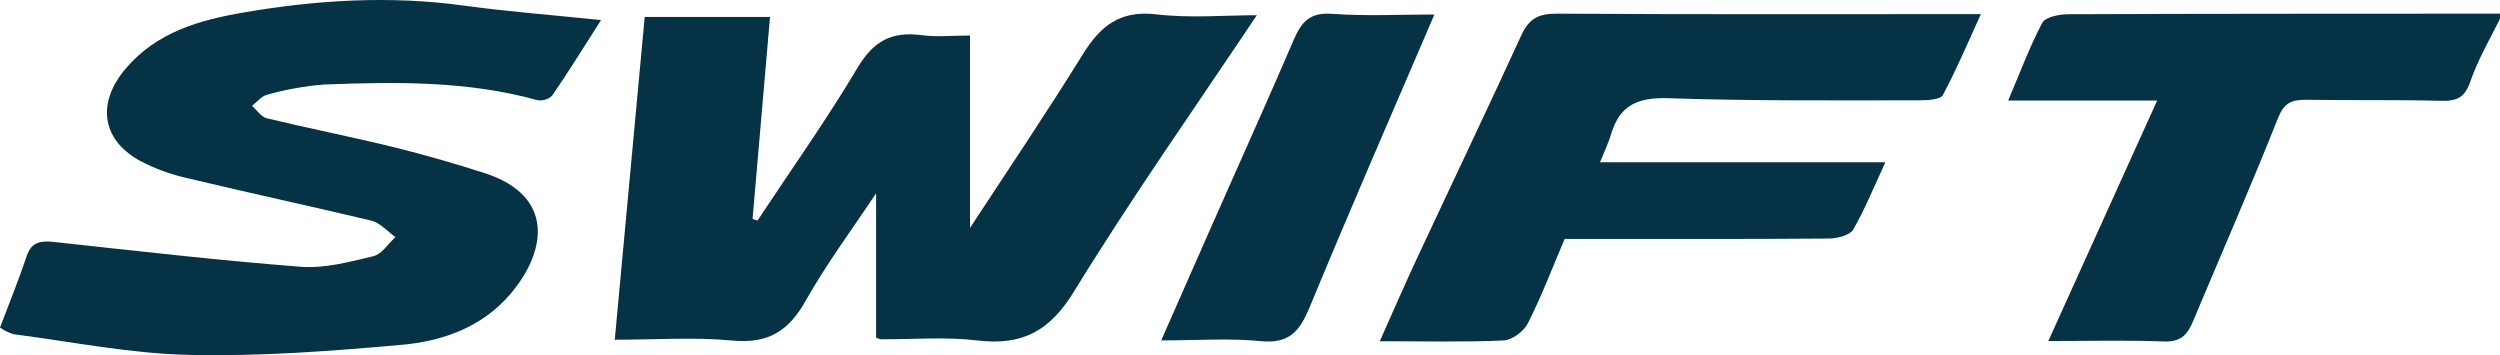 <?xml version="1.0" encoding="UTF-8"?>
<svg width="183px" height="26px" viewBox="0 0 183 26" version="1.1" xmlns="http://www.w3.org/2000/svg" xmlns:xlink="http://www.w3.org/1999/xlink">
    <title>Suzuki Swift</title>
    <g id="Page-1" stroke="none" stroke-width="1" fill="none" fill-rule="evenodd">
        <g id="Suzuki-Swift" fill="#063246" fill-rule="nonzero">
            <path d="M183,1.371 C182.25,2.886 181.376,4.377 180.829,5.968 C180.423,7.149 179.842,7.41 178.698,7.38 C175.394,7.293 172.09,7.357 168.786,7.304 C167.743,7.304 167.196,7.524 166.75,8.644 C164.754,13.669 162.583,18.625 160.49,23.611 C160.093,24.554 159.56,25.043 158.401,24.997 C155.675,24.891 152.941,24.963 149.937,24.963 L157.906,7.357 L147,7.357 C147.866,5.32 148.56,3.435 149.49,1.678 C149.723,1.242 150.735,1.045 151.388,1.042 C161.927,1 172.461,1.008 183,1 L183,1.371 Z" id="Path"></path>
            <path d="M45,24.868 C45.736,16.93 46.461,9.142 47.193,1.238 L56.365,1.238 C55.935,6.225 55.51,11.125 55.088,16.029 L55.448,16.145 C57.91,12.42 60.509,8.77 62.783,4.94 C63.933,3.014 65.272,2.278 67.465,2.575 C68.588,2.725 69.765,2.601 71.004,2.601 L71.004,16.682 C73.868,12.319 76.652,8.188 79.27,3.964 C80.539,1.925 81.954,0.735 84.638,1.05 C87.138,1.343 89.703,1.114 92,1.114 C87.522,7.813 82.848,14.448 78.622,21.331 C76.851,24.214 74.865,25.322 71.525,24.92 C69.202,24.643 66.817,24.849 64.455,24.834 C64.34,24.809 64.23,24.766 64.129,24.706 L64.129,14.151 C62.342,16.84 60.486,19.329 58.98,22.007 C57.749,24.199 56.257,25.183 53.612,24.928 C50.832,24.665 48.014,24.868 45,24.868 Z" id="Path"></path>
            <path d="M0,23.979 C0.702,22.122 1.389,20.436 1.962,18.719 C2.311,17.709 2.971,17.609 3.924,17.709 C9.948,18.359 15.972,19.063 22.016,19.527 C23.762,19.662 25.591,19.171 27.333,18.753 C27.949,18.606 28.412,17.841 28.946,17.357 C28.361,16.943 27.832,16.309 27.18,16.15 C22.71,15.083 18.197,14.116 13.735,13.045 C12.493,12.773 11.294,12.332 10.176,11.734 C7.386,10.148 7.115,7.479 9.191,5.035 C11.451,2.35 14.599,1.469 17.848,0.912 C23.154,-0.001 28.522,-0.334 33.922,0.405 C37.168,0.85 40.441,1.101 44,1.469 C42.681,3.522 41.598,5.286 40.421,6.996 C40.138,7.273 39.736,7.398 39.342,7.332 C34.205,5.909 28.962,5.986 23.723,6.187 C22.319,6.3 20.93,6.547 19.575,6.926 C19.155,7.023 18.821,7.464 18.448,7.746 C18.809,8.063 19.12,8.562 19.532,8.659 C22.648,9.409 25.811,10.032 28.911,10.794 C31.132,11.347 33.357,11.989 35.516,12.685 C40.582,14.336 40.04,18.355 37.38,21.499 C35.323,23.932 32.415,24.98 29.378,25.243 C24.217,25.704 19.014,26.098 13.841,25.978 C9.524,25.882 5.263,25.015 0.977,24.462 C0.629,24.349 0.3,24.186 0,23.979 Z" id="Path"></path>
            <path d="M117.12,11.878 L138.009,11.878 C137.195,13.631 136.529,15.285 135.66,16.799 C135.421,17.215 134.504,17.454 133.897,17.461 C128.168,17.507 122.438,17.488 116.712,17.488 L114.535,17.488 C113.63,19.611 112.839,21.689 111.84,23.669 C111.551,24.244 110.693,24.891 110.066,24.922 C107.145,25.054 104.215,24.978 101,24.978 C101.956,22.84 102.817,20.845 103.741,18.873 C106.279,13.434 108.868,8.018 111.37,2.563 C111.907,1.398 112.588,0.989 113.955,1 C124.169,1.065 134.387,1.034 145,1.034 C144.029,3.158 143.214,5.107 142.212,6.965 C142.028,7.299 141.068,7.344 140.469,7.344 C134.351,7.344 128.23,7.397 122.121,7.189 C119.912,7.117 118.596,7.696 117.973,9.698 C117.766,10.406 117.445,11.072 117.12,11.878 Z" id="Path"></path>
            <path d="M105,1.061 C101.899,8.275 98.816,15.356 95.864,22.494 C95.143,24.233 94.378,25.179 92.298,24.972 C89.981,24.742 87.622,24.919 85,24.919 C86.311,21.944 87.544,19.131 88.788,16.322 C90.757,11.853 92.773,7.411 94.701,2.917 C95.258,1.616 95.878,0.895 97.483,1.012 C99.997,1.193 102.53,1.061 105,1.061 Z" id="Path"></path>
        </g>
    </g>
</svg>